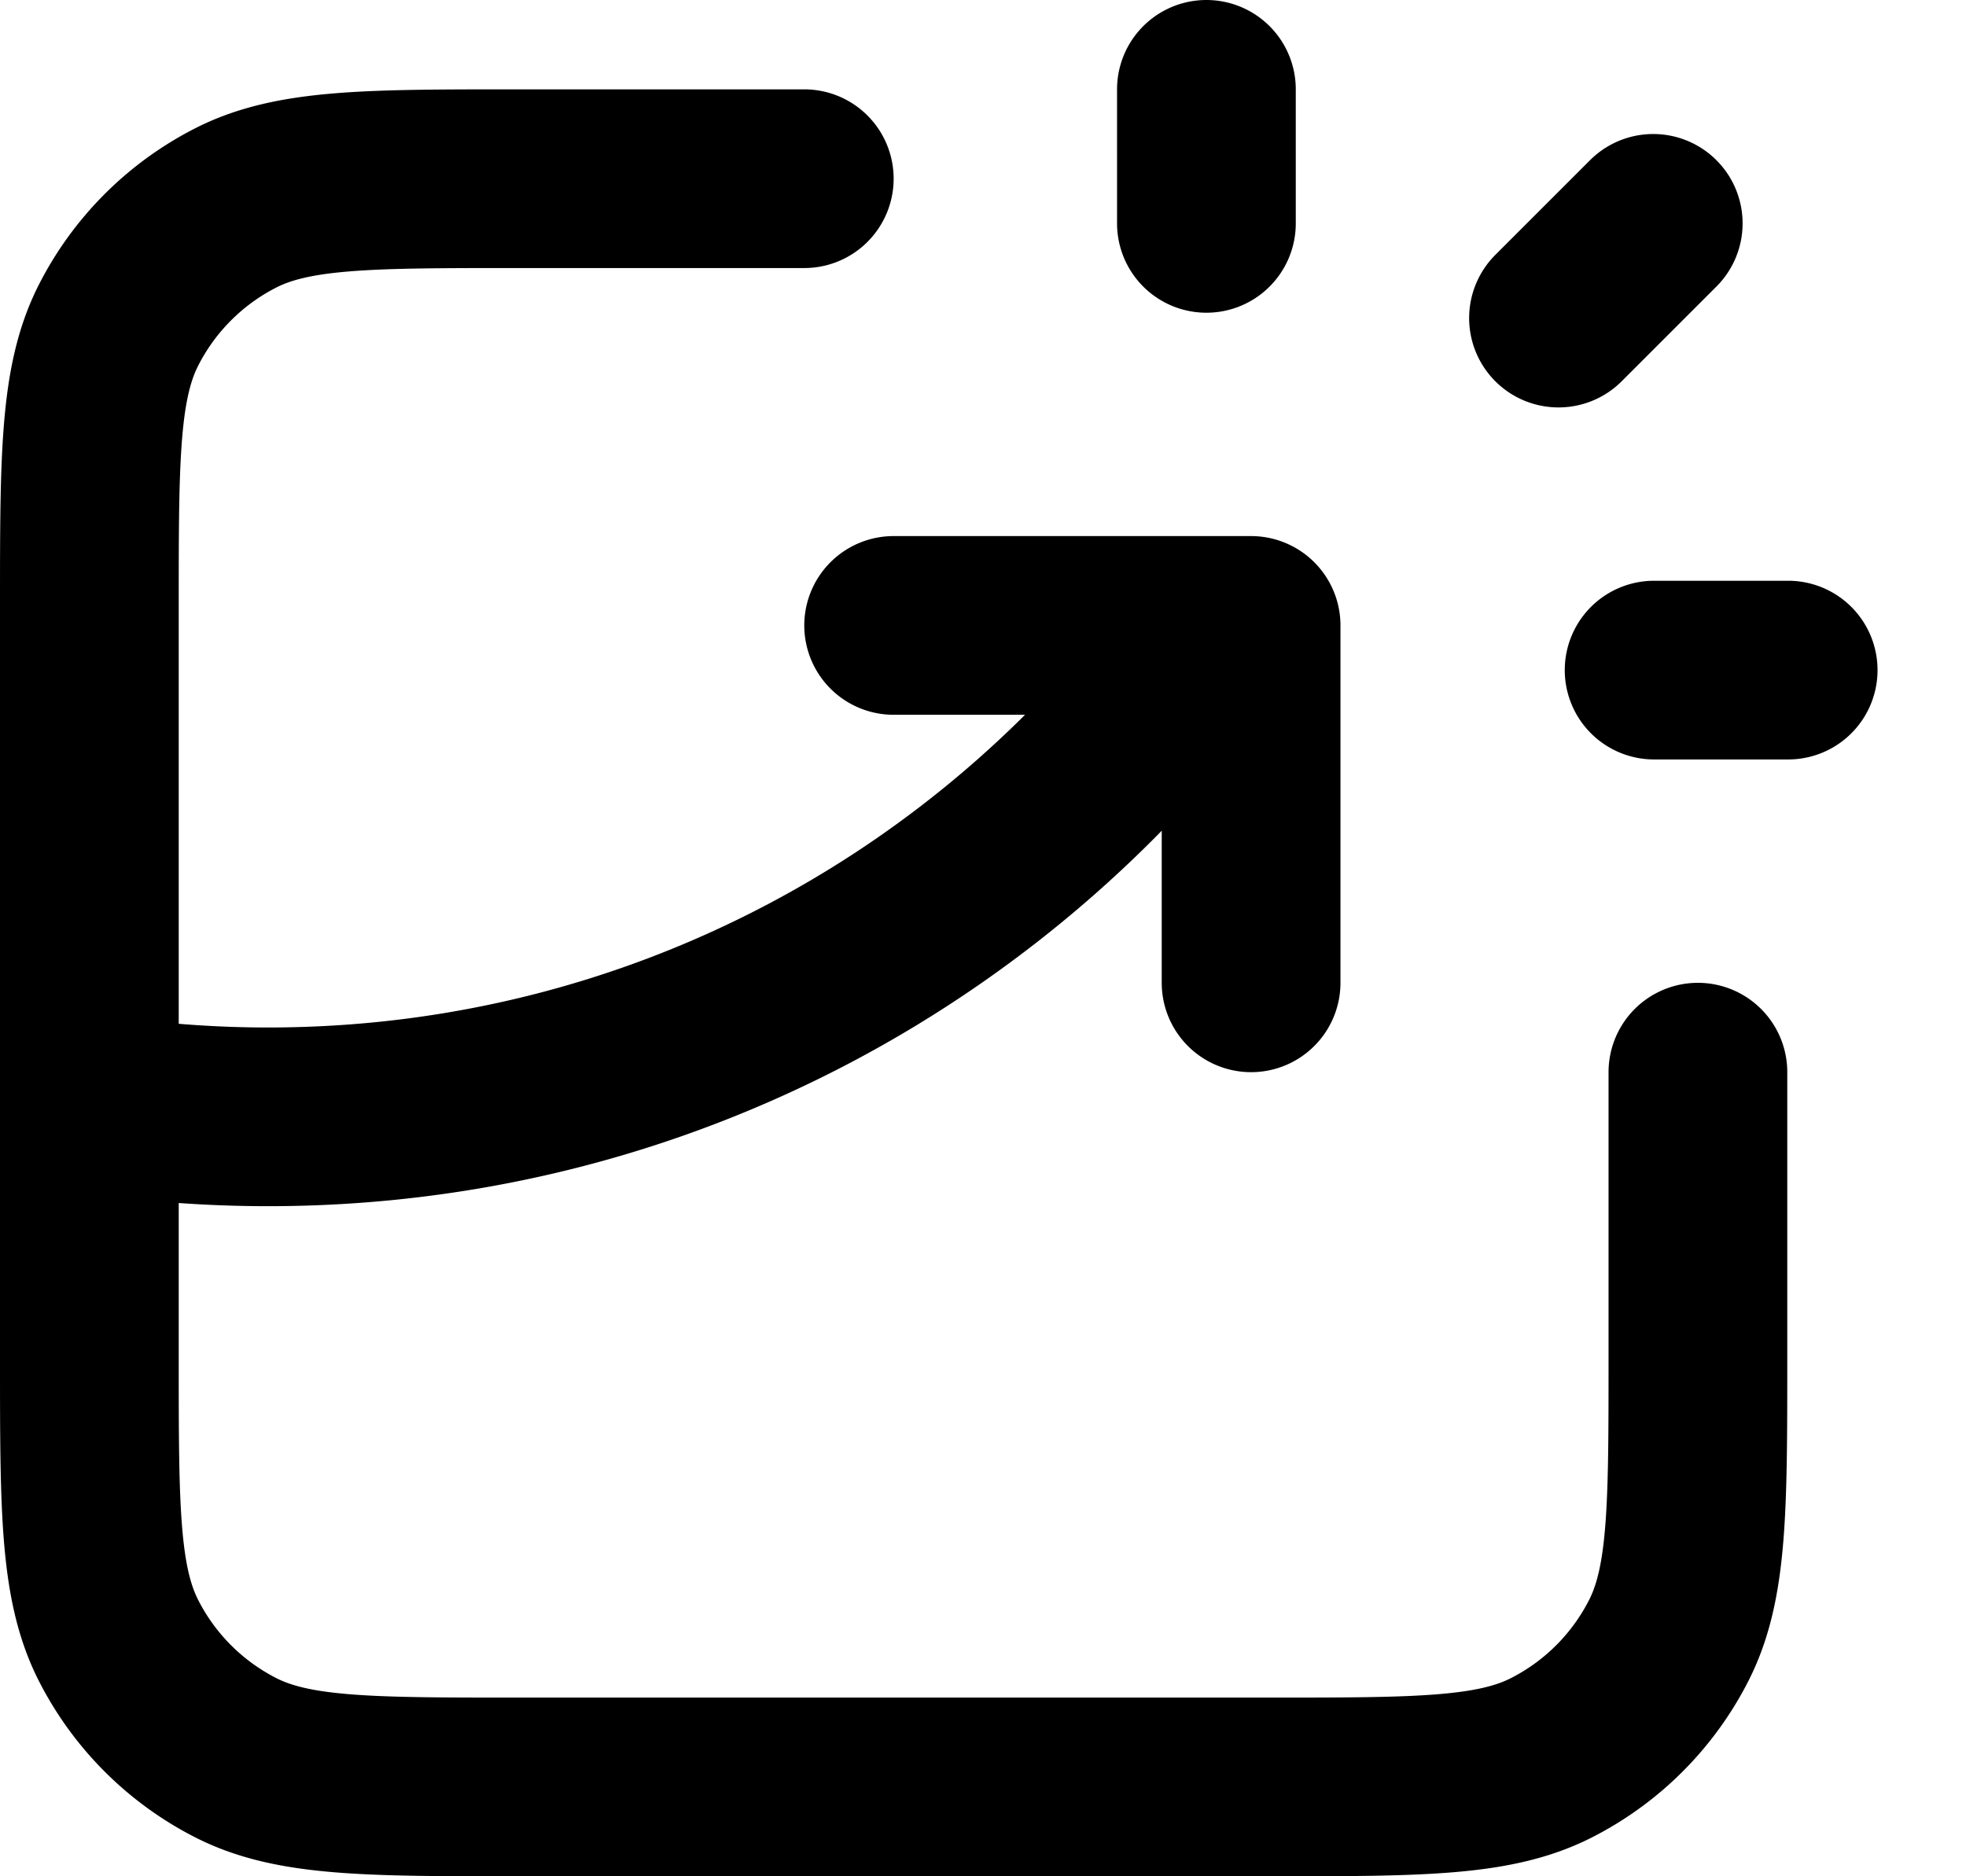 <svg xmlns="http://www.w3.org/2000/svg" width="22" height="21" fill="none"><path stroke="#000" stroke-linecap="round" stroke-linejoin="round" stroke-width="2" d="M9 2H5.8c-1.68 0-2.52 0-3.162.327a3 3 0 0 0-1.311 1.311C1 4.28 1 5.12 1 6.8v8.4c0 1.68 0 2.52.327 3.162a3 3 0 0 0 1.311 1.311C3.28 20 4.12 20 5.8 20h8.4c1.68 0 2.52 0 3.162-.327a3 3 0 0 0 1.311-1.311C19 17.72 19 16.88 19 15.2V12m-9-5h4v4m-.5-8.5V1m3.94 2.56L18.5 2.5m.01 5h1.5M1 12.347c.652.1 1.32.153 2 .153 4.386 0 8.265-2.172 10.62-5.5"/></svg>